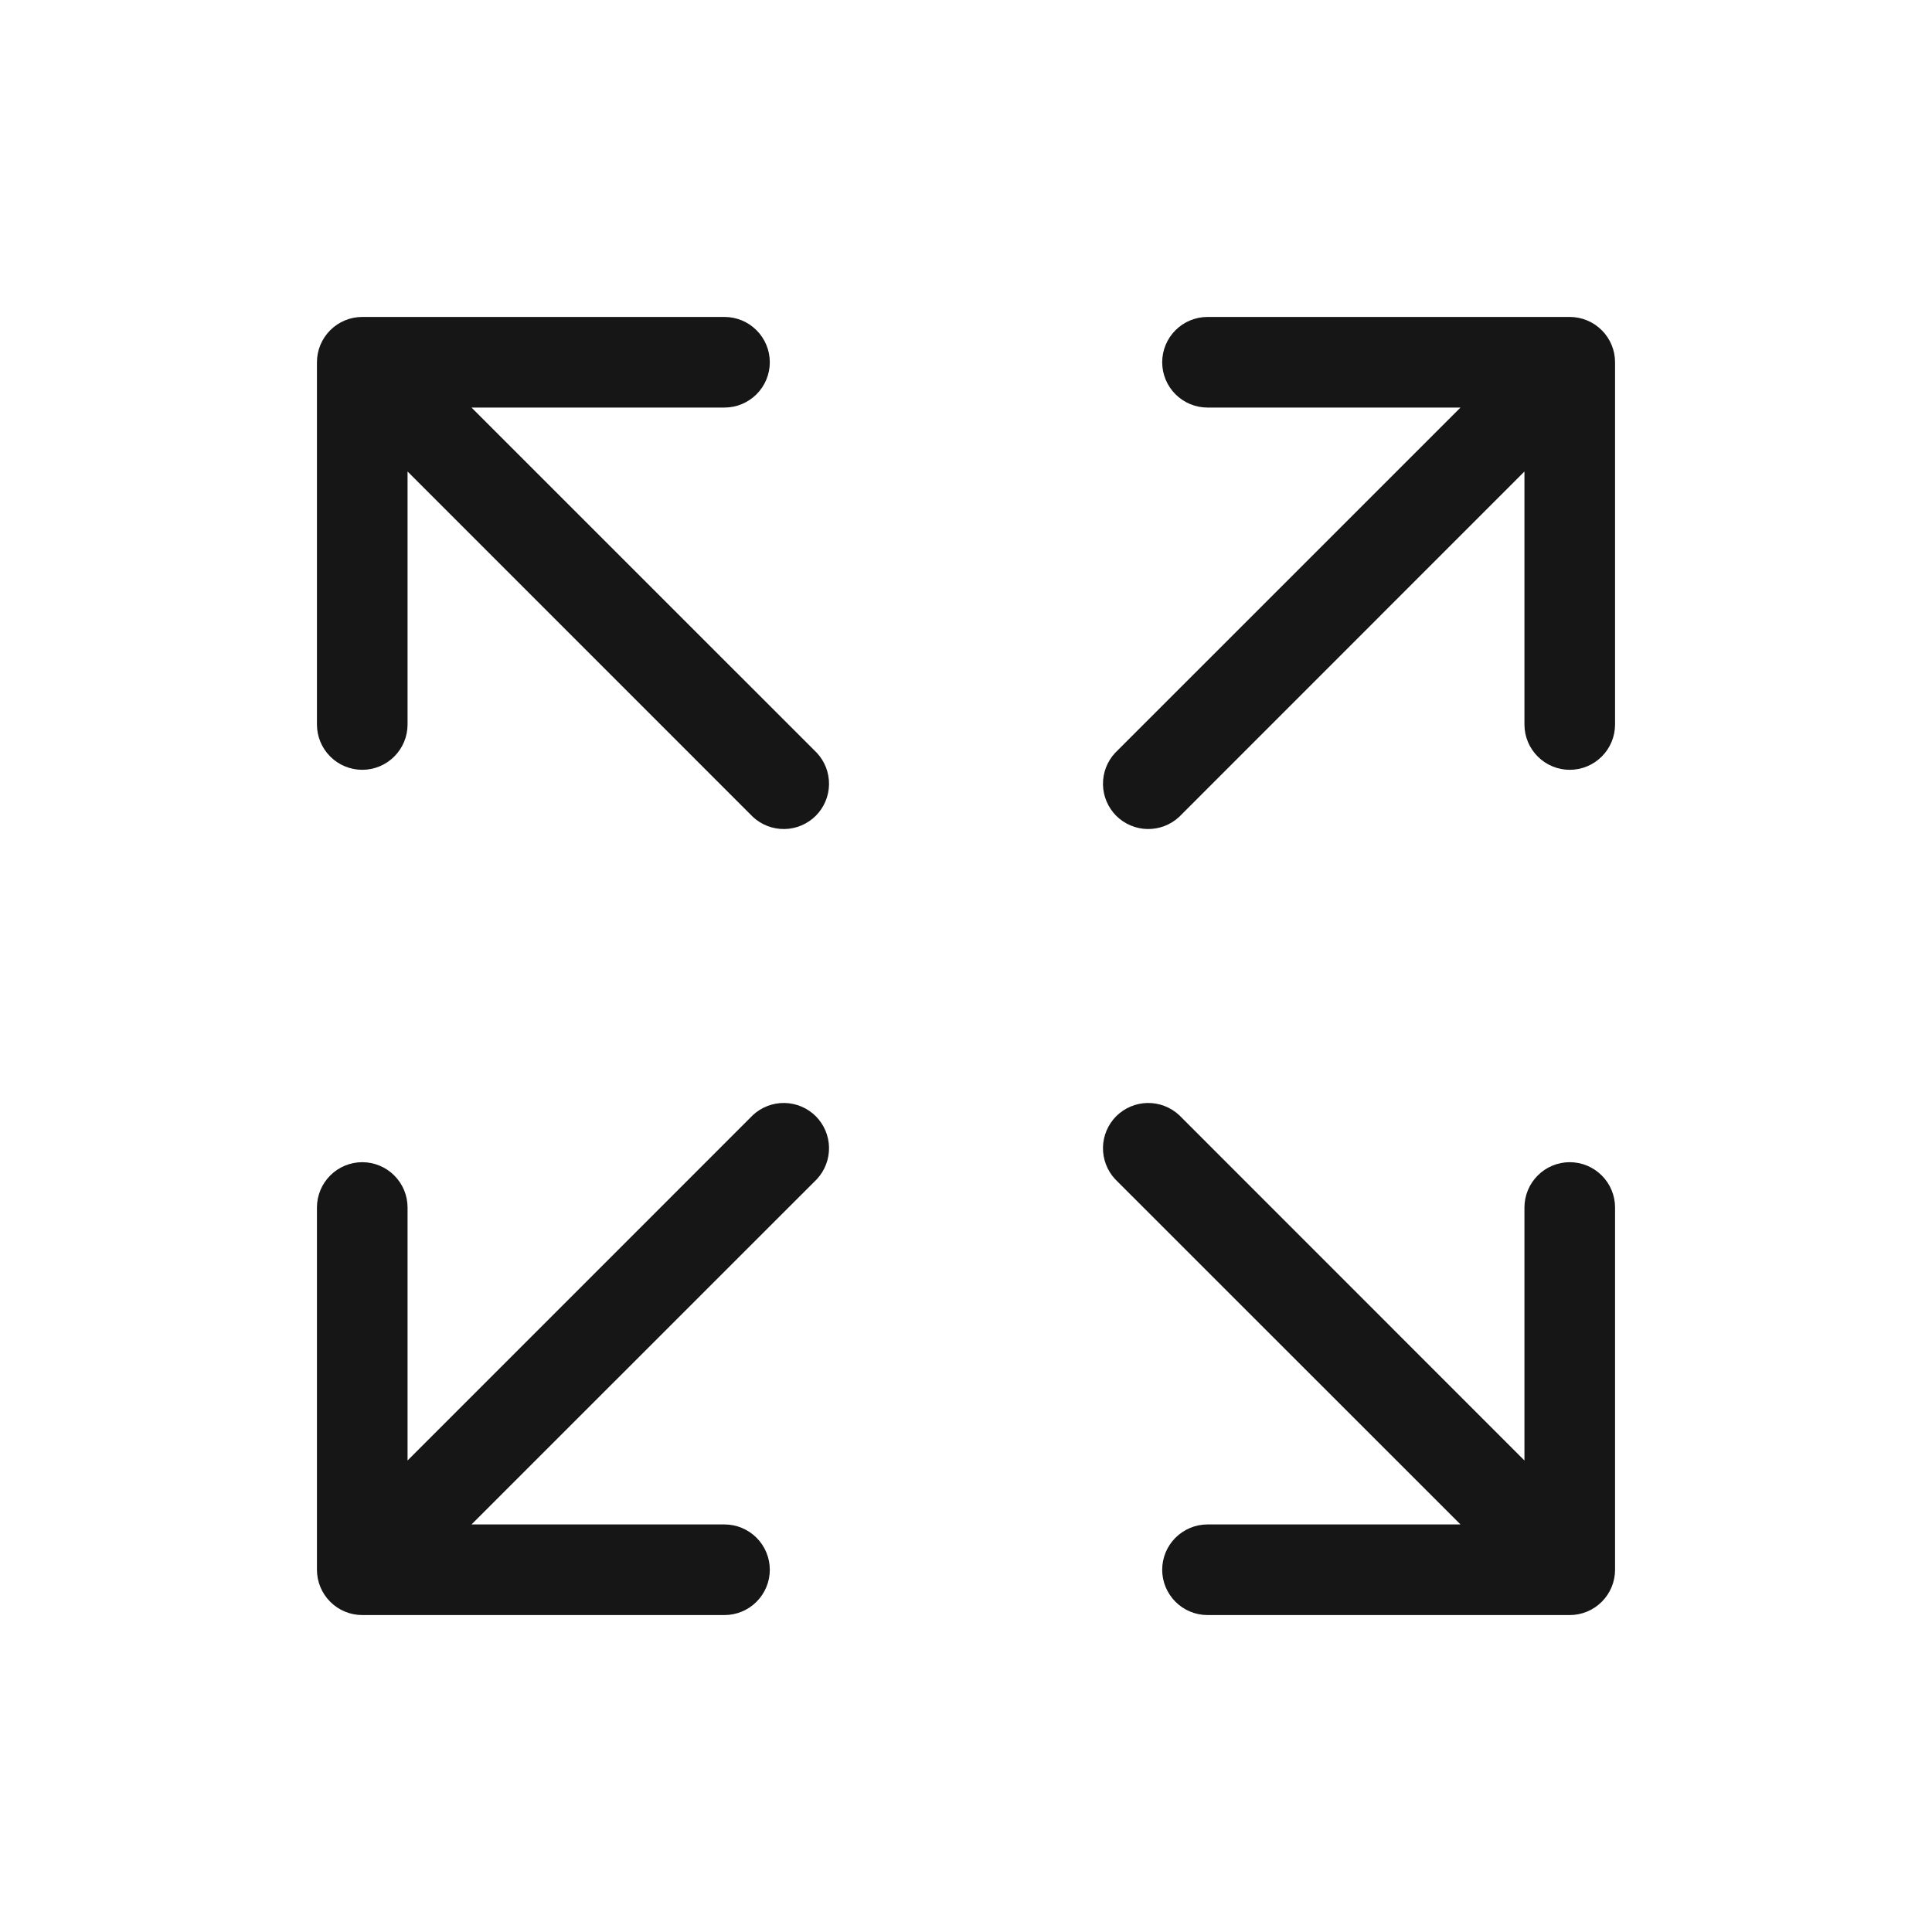 <svg width="40" height="40" viewBox="0 0 40 40" fill="none" xmlns="http://www.w3.org/2000/svg">
<path d="M33.438 7.5V15C33.438 15.249 33.339 15.487 33.163 15.663C32.987 15.839 32.749 15.938 32.5 15.938C32.251 15.938 32.013 15.839 31.837 15.663C31.661 15.487 31.562 15.249 31.562 15V9.762L24.413 16.913C24.235 17.078 24 17.168 23.757 17.164C23.514 17.16 23.282 17.061 23.11 16.89C22.939 16.718 22.84 16.486 22.836 16.243C22.832 16 22.922 15.765 23.087 15.588L30.238 8.438H25C24.751 8.438 24.513 8.339 24.337 8.163C24.161 7.987 24.062 7.749 24.062 7.5C24.062 7.251 24.161 7.013 24.337 6.837C24.513 6.661 24.751 6.562 25 6.562H32.5C32.749 6.562 32.987 6.661 33.163 6.837C33.339 7.013 33.438 7.251 33.438 7.5ZM15.588 23.087L8.438 30.238V25C8.438 24.751 8.339 24.513 8.163 24.337C7.987 24.161 7.749 24.062 7.5 24.062C7.251 24.062 7.013 24.161 6.837 24.337C6.661 24.513 6.562 24.751 6.562 25V32.5C6.562 32.749 6.661 32.987 6.837 33.163C7.013 33.339 7.251 33.438 7.5 33.438H15C15.249 33.438 15.487 33.339 15.663 33.163C15.839 32.987 15.938 32.749 15.938 32.5C15.938 32.251 15.839 32.013 15.663 31.837C15.487 31.661 15.249 31.562 15 31.562H9.762L16.913 24.413C17.078 24.235 17.168 24 17.164 23.757C17.16 23.514 17.061 23.282 16.89 23.11C16.718 22.939 16.486 22.84 16.243 22.836C16 22.832 15.765 22.922 15.588 23.087ZM32.5 24.062C32.251 24.062 32.013 24.161 31.837 24.337C31.661 24.513 31.562 24.751 31.562 25V30.238L24.413 23.087C24.235 22.922 24 22.832 23.757 22.836C23.514 22.84 23.282 22.939 23.11 23.11C22.939 23.282 22.84 23.514 22.836 23.757C22.832 24 22.922 24.235 23.087 24.413L30.238 31.562H25C24.751 31.562 24.513 31.661 24.337 31.837C24.161 32.013 24.062 32.251 24.062 32.5C24.062 32.749 24.161 32.987 24.337 33.163C24.513 33.339 24.751 33.438 25 33.438H32.5C32.749 33.438 32.987 33.339 33.163 33.163C33.339 32.987 33.438 32.749 33.438 32.5V25C33.438 24.751 33.339 24.513 33.163 24.337C32.987 24.161 32.749 24.062 32.5 24.062ZM9.762 8.438H15C15.249 8.438 15.487 8.339 15.663 8.163C15.839 7.987 15.938 7.749 15.938 7.5C15.938 7.251 15.839 7.013 15.663 6.837C15.487 6.661 15.249 6.562 15 6.562H7.5C7.251 6.562 7.013 6.661 6.837 6.837C6.661 7.013 6.562 7.251 6.562 7.5V15C6.562 15.249 6.661 15.487 6.837 15.663C7.013 15.839 7.251 15.938 7.5 15.938C7.749 15.938 7.987 15.839 8.163 15.663C8.339 15.487 8.438 15.249 8.438 15V9.762L15.588 16.913C15.765 17.078 16 17.168 16.243 17.164C16.486 17.16 16.718 17.061 16.89 16.89C17.061 16.718 17.16 16.486 17.164 16.243C17.168 16 17.078 15.765 16.913 15.588L9.762 8.438Z" fill="#161616"/>
</svg>
